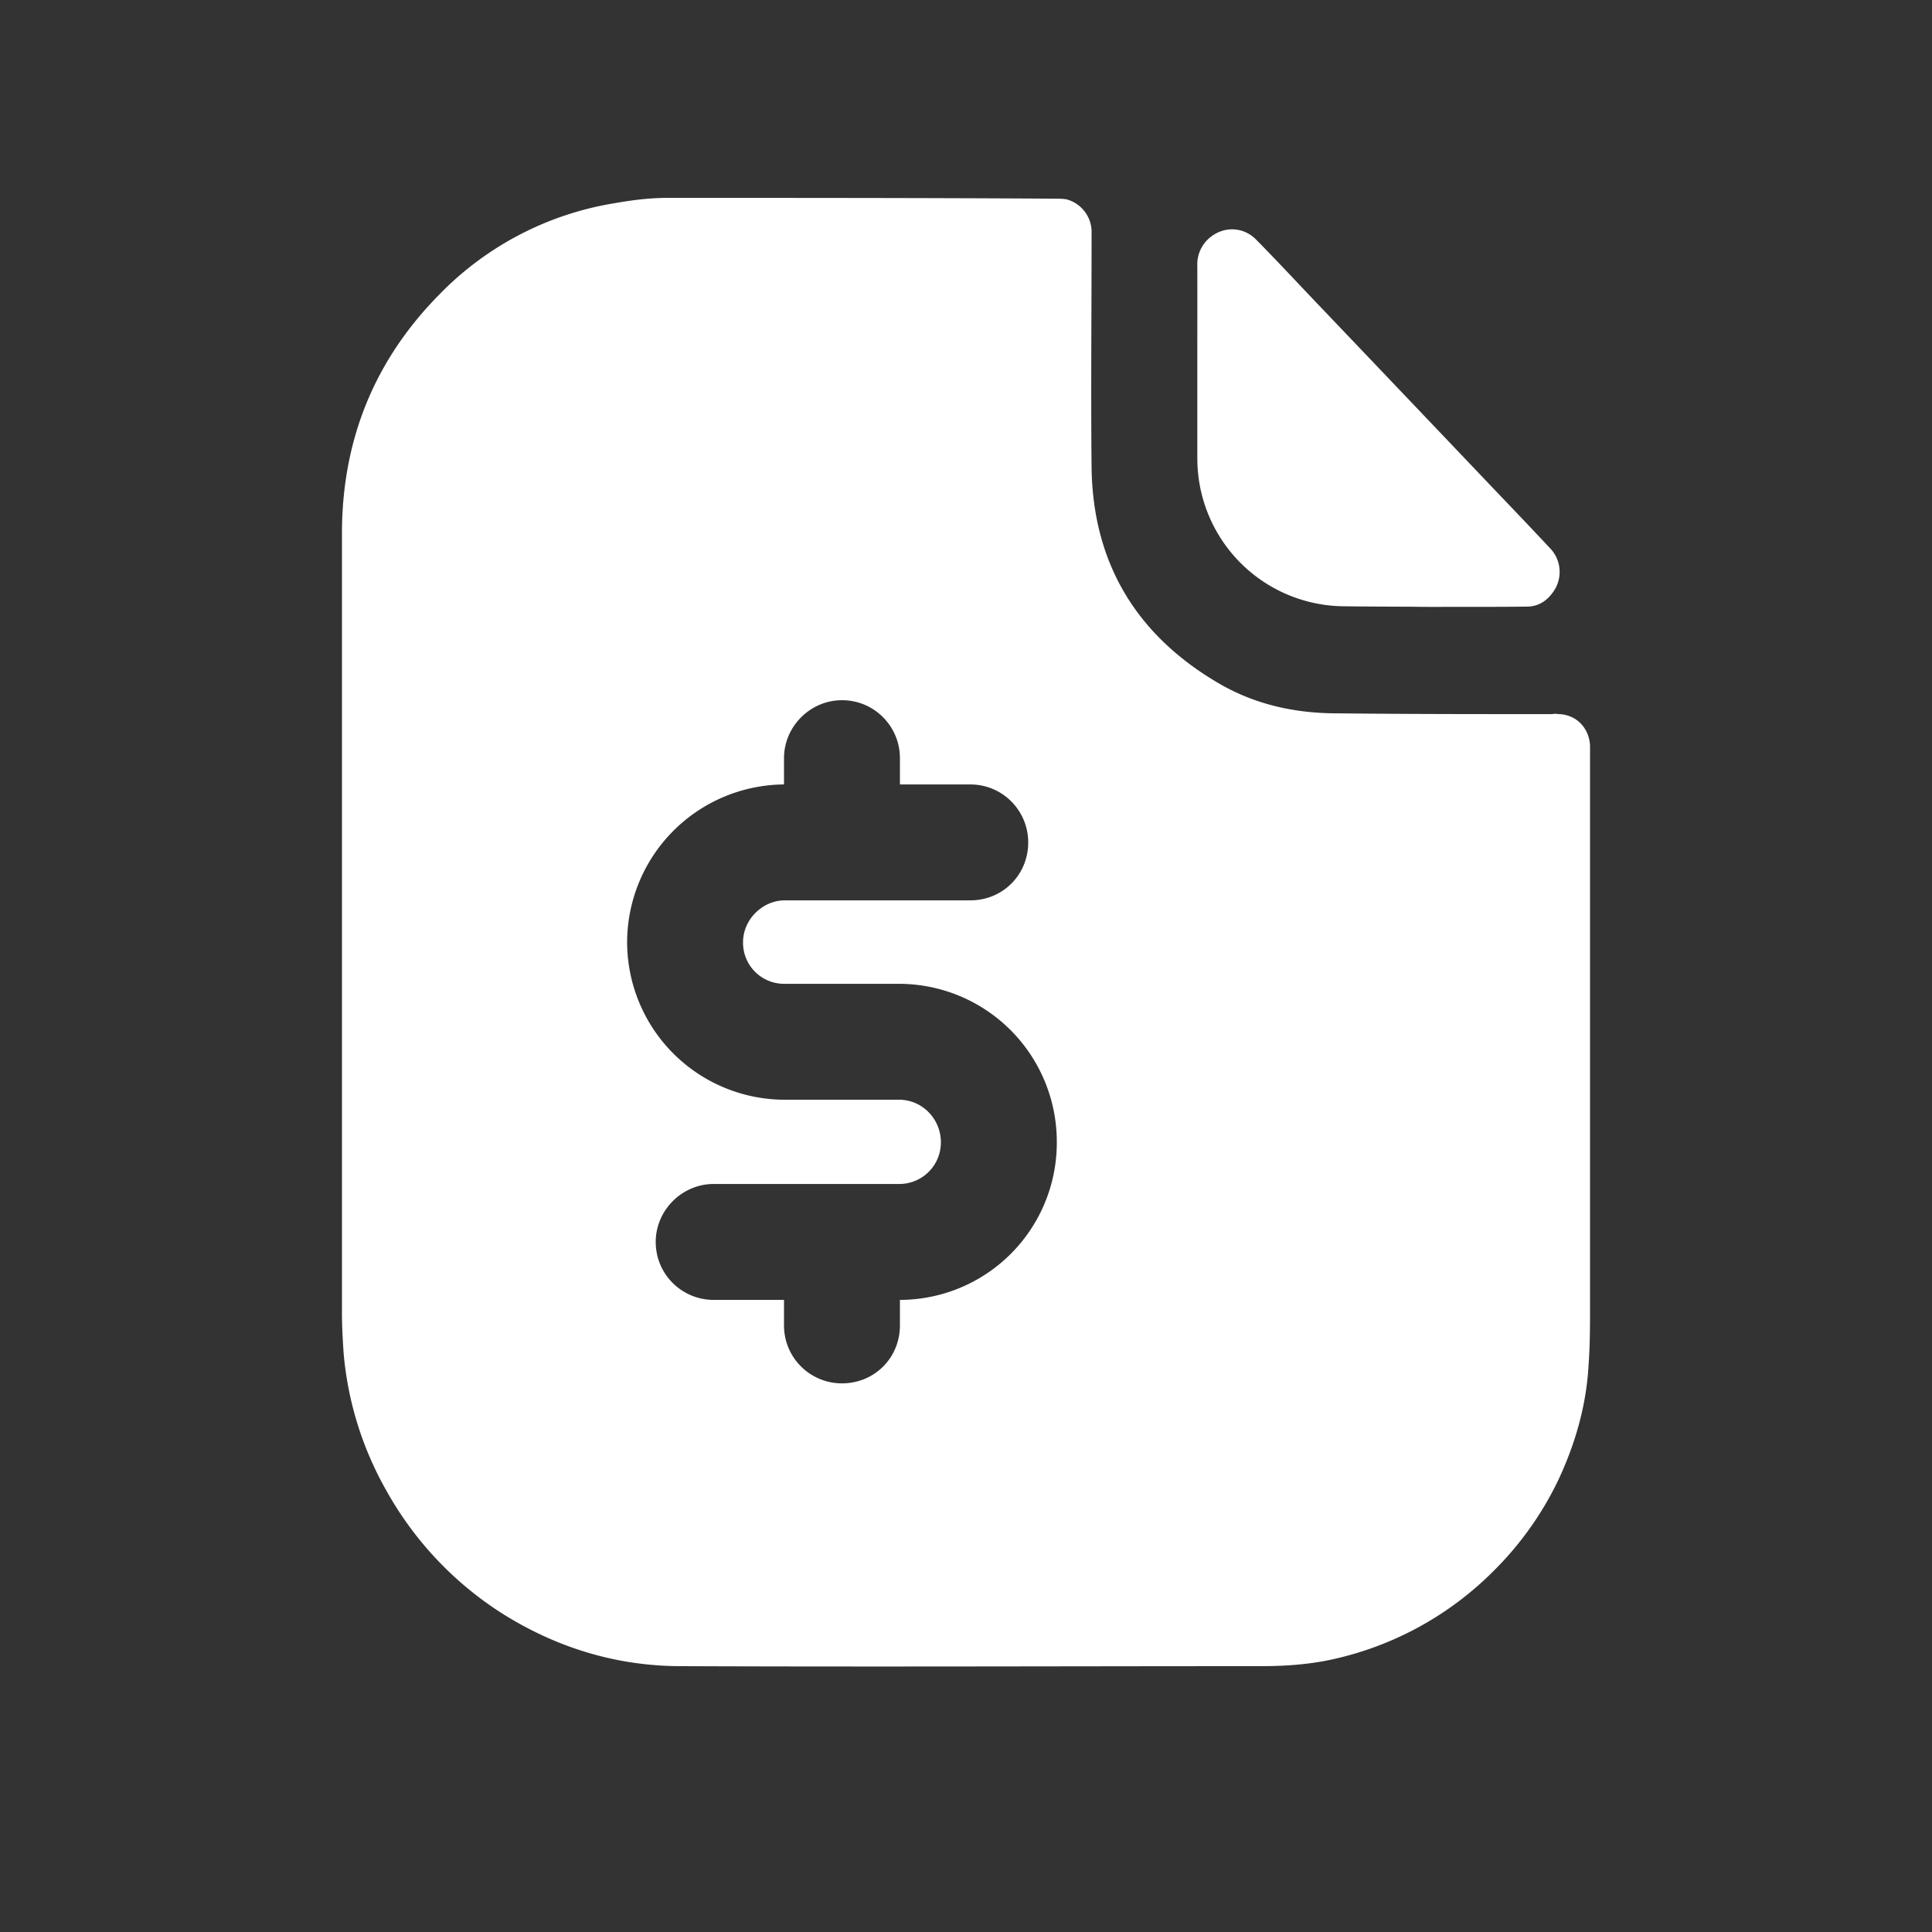 <svg xmlns="http://www.w3.org/2000/svg" width="40" height="40" fill="none"><rect width="100%" height="100%" fill="#333333" stroke="none"/><path fill="#fff" fill-rule="evenodd" d="M18.632 26.913v.528c0 .672-.528 1.2-1.2 1.2-.656 0-1.2-.528-1.2-1.2v-.528h-1.456c-.656 0-1.2-.528-1.2-1.2 0-.656.544-1.2 1.2-1.2h3.84a.86.86 0 0 0 .864-.864c0-.48-.384-.88-.864-.88h-2.368a3.267 3.267 0 0 1-3.264-3.264 3.274 3.274 0 0 1 3.248-3.264v-.544c0-.656.544-1.2 1.2-1.2.672 0 1.2.544 1.2 1.2v.544h1.456c.672 0 1.2.544 1.2 1.2 0 .672-.528 1.2-1.2 1.2h-3.84c-.464 0-.864.4-.864.864a.85.85 0 0 0 .864.864h2.368a3.27 3.27 0 0 1 3.264 3.28 3.254 3.254 0 0 1-3.248 3.264Zm13.616-12.128c-.048-.016-.08 0-.128 0-1.488 0-2.96 0-4.432-.016-.864 0-1.68-.176-2.432-.608-1.712-.992-2.624-2.48-2.656-4.464-.016-1.584 0-3.168 0-4.768v-.16a.702.702 0 0 0-.512-.64c-.08-.016-.176-.016-.272-.016-2.672-.016-5.344-.016-8-.016-.384 0-.736.048-1.104.112a6.515 6.515 0 0 0-3.616 1.888c-1.328 1.344-2 2.976-2.016 4.88V27.2c0 .272.016.528.032.784a6.957 6.957 0 0 0 .88 2.864 7.12 7.12 0 0 0 2.384 2.544c1.136.72 2.384 1.104 3.728 1.104 4 .016 8 0 12 0 .48 0 .96-.032 1.424-.128a6.75 6.75 0 0 0 3.408-1.856 6.746 6.746 0 0 0 1.328-1.872c.352-.752.576-1.536.624-2.352.032-.432.032-.848.032-1.28V15.44c-.016-.368-.288-.656-.672-.656Z" clip-rule="evenodd"/><path fill="#fff" fill-rule="evenodd" d="M24.79 9.461a3.059 3.059 0 0 0 3.011 3.091c.489.007.977.007 1.465.01.126.002.253.003.38.003.658-.001 1.317.002 1.975-.006.229-.003.408-.118.538-.307a.707.707 0 0 0-.072-.907c-.383-.41-.77-.815-1.157-1.22-1.237-1.3-2.475-2.6-3.714-3.899-.401-.422-.798-.848-1.206-1.262-.291-.298-.74-.283-1.027.017a.723.723 0 0 0-.194.527c.002.675 0 1.35 0 2.025v1.928Z" clip-rule="evenodd"/></svg>